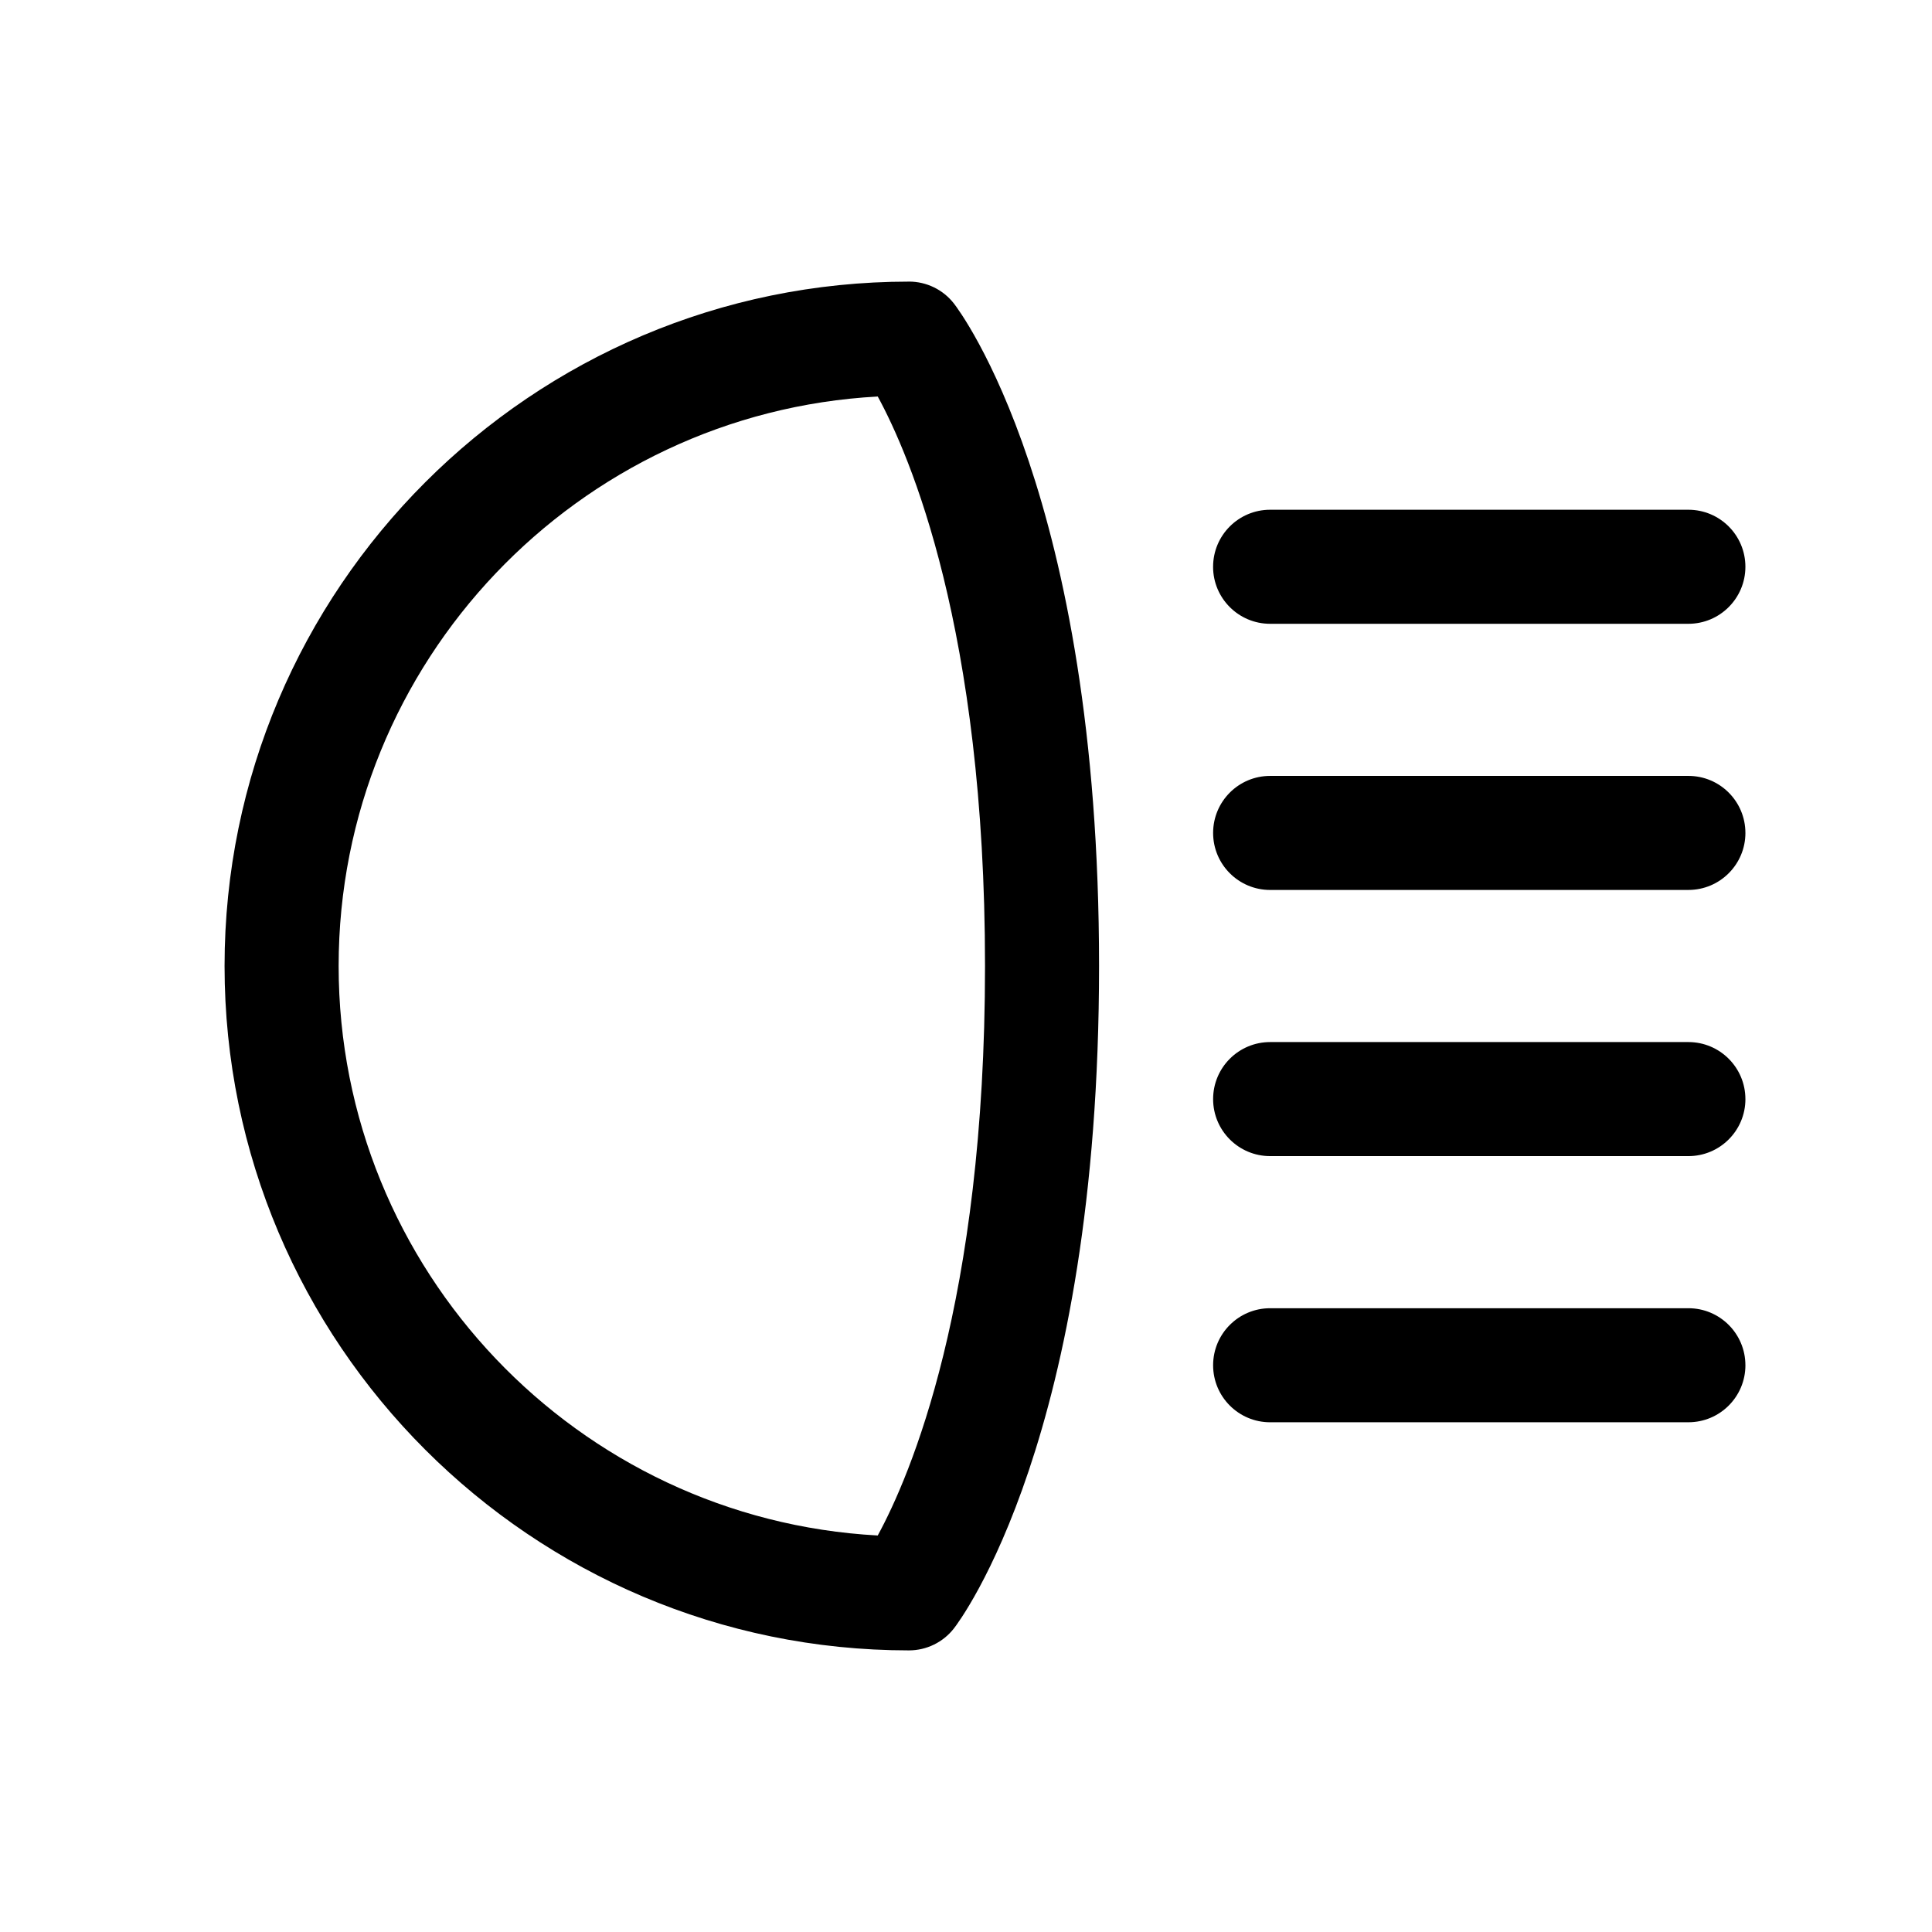 <?xml version="1.0" encoding="UTF-8"?>
<!-- Uploaded to: ICON Repo, www.iconrepo.com, Generator: ICON Repo Mixer Tools -->
<svg fill="#000000" width="800px" height="800px" version="1.1" viewBox="144 144 512 512" xmlns="http://www.w3.org/2000/svg">
 <path d="m384.88 218.63c-100.01 0-181.37 81.359-181.37 181.37s81.359 181.37 181.37 181.37c4.664 0 9.07-2.156 11.93-5.836 1.574-2.019 38.453-50.867 38.453-175.54s-36.879-173.52-38.449-175.54c-2.863-3.684-7.266-5.832-11.934-5.832zm-8.277 332.29c-79.5-4.312-142.86-70.355-142.86-150.92s63.363-146.61 142.87-150.92c8.48 15.562 28.426 61.656 28.426 150.92 0 89.262-19.945 135.36-28.43 150.92zm229.95-115.65c0 8.348-6.766 15.113-15.113 15.113h-110.84c-8.348 0-15.113-6.766-15.113-15.113s6.766-15.113 15.113-15.113h110.84c8.344 0 15.109 6.766 15.109 15.113zm0 70.531c0 8.348-6.766 15.113-15.113 15.113l-110.84 0.004c-8.348 0-15.113-6.766-15.113-15.113 0-8.348 6.766-15.113 15.113-15.113h110.84c8.344-0.004 15.109 6.762 15.109 15.109zm0-141.07c0 8.348-6.766 15.113-15.113 15.113l-110.84 0.004c-8.348 0-15.113-6.766-15.113-15.113s6.766-15.113 15.113-15.113h110.84c8.344-0.004 15.109 6.762 15.109 15.109zm-141.07-70.531c0-8.348 6.766-15.113 15.113-15.113h110.84c8.348 0 15.113 6.766 15.113 15.113 0 8.348-6.766 15.113-15.113 15.113h-110.84c-8.348 0-15.117-6.766-15.117-15.113z"/>
</svg>